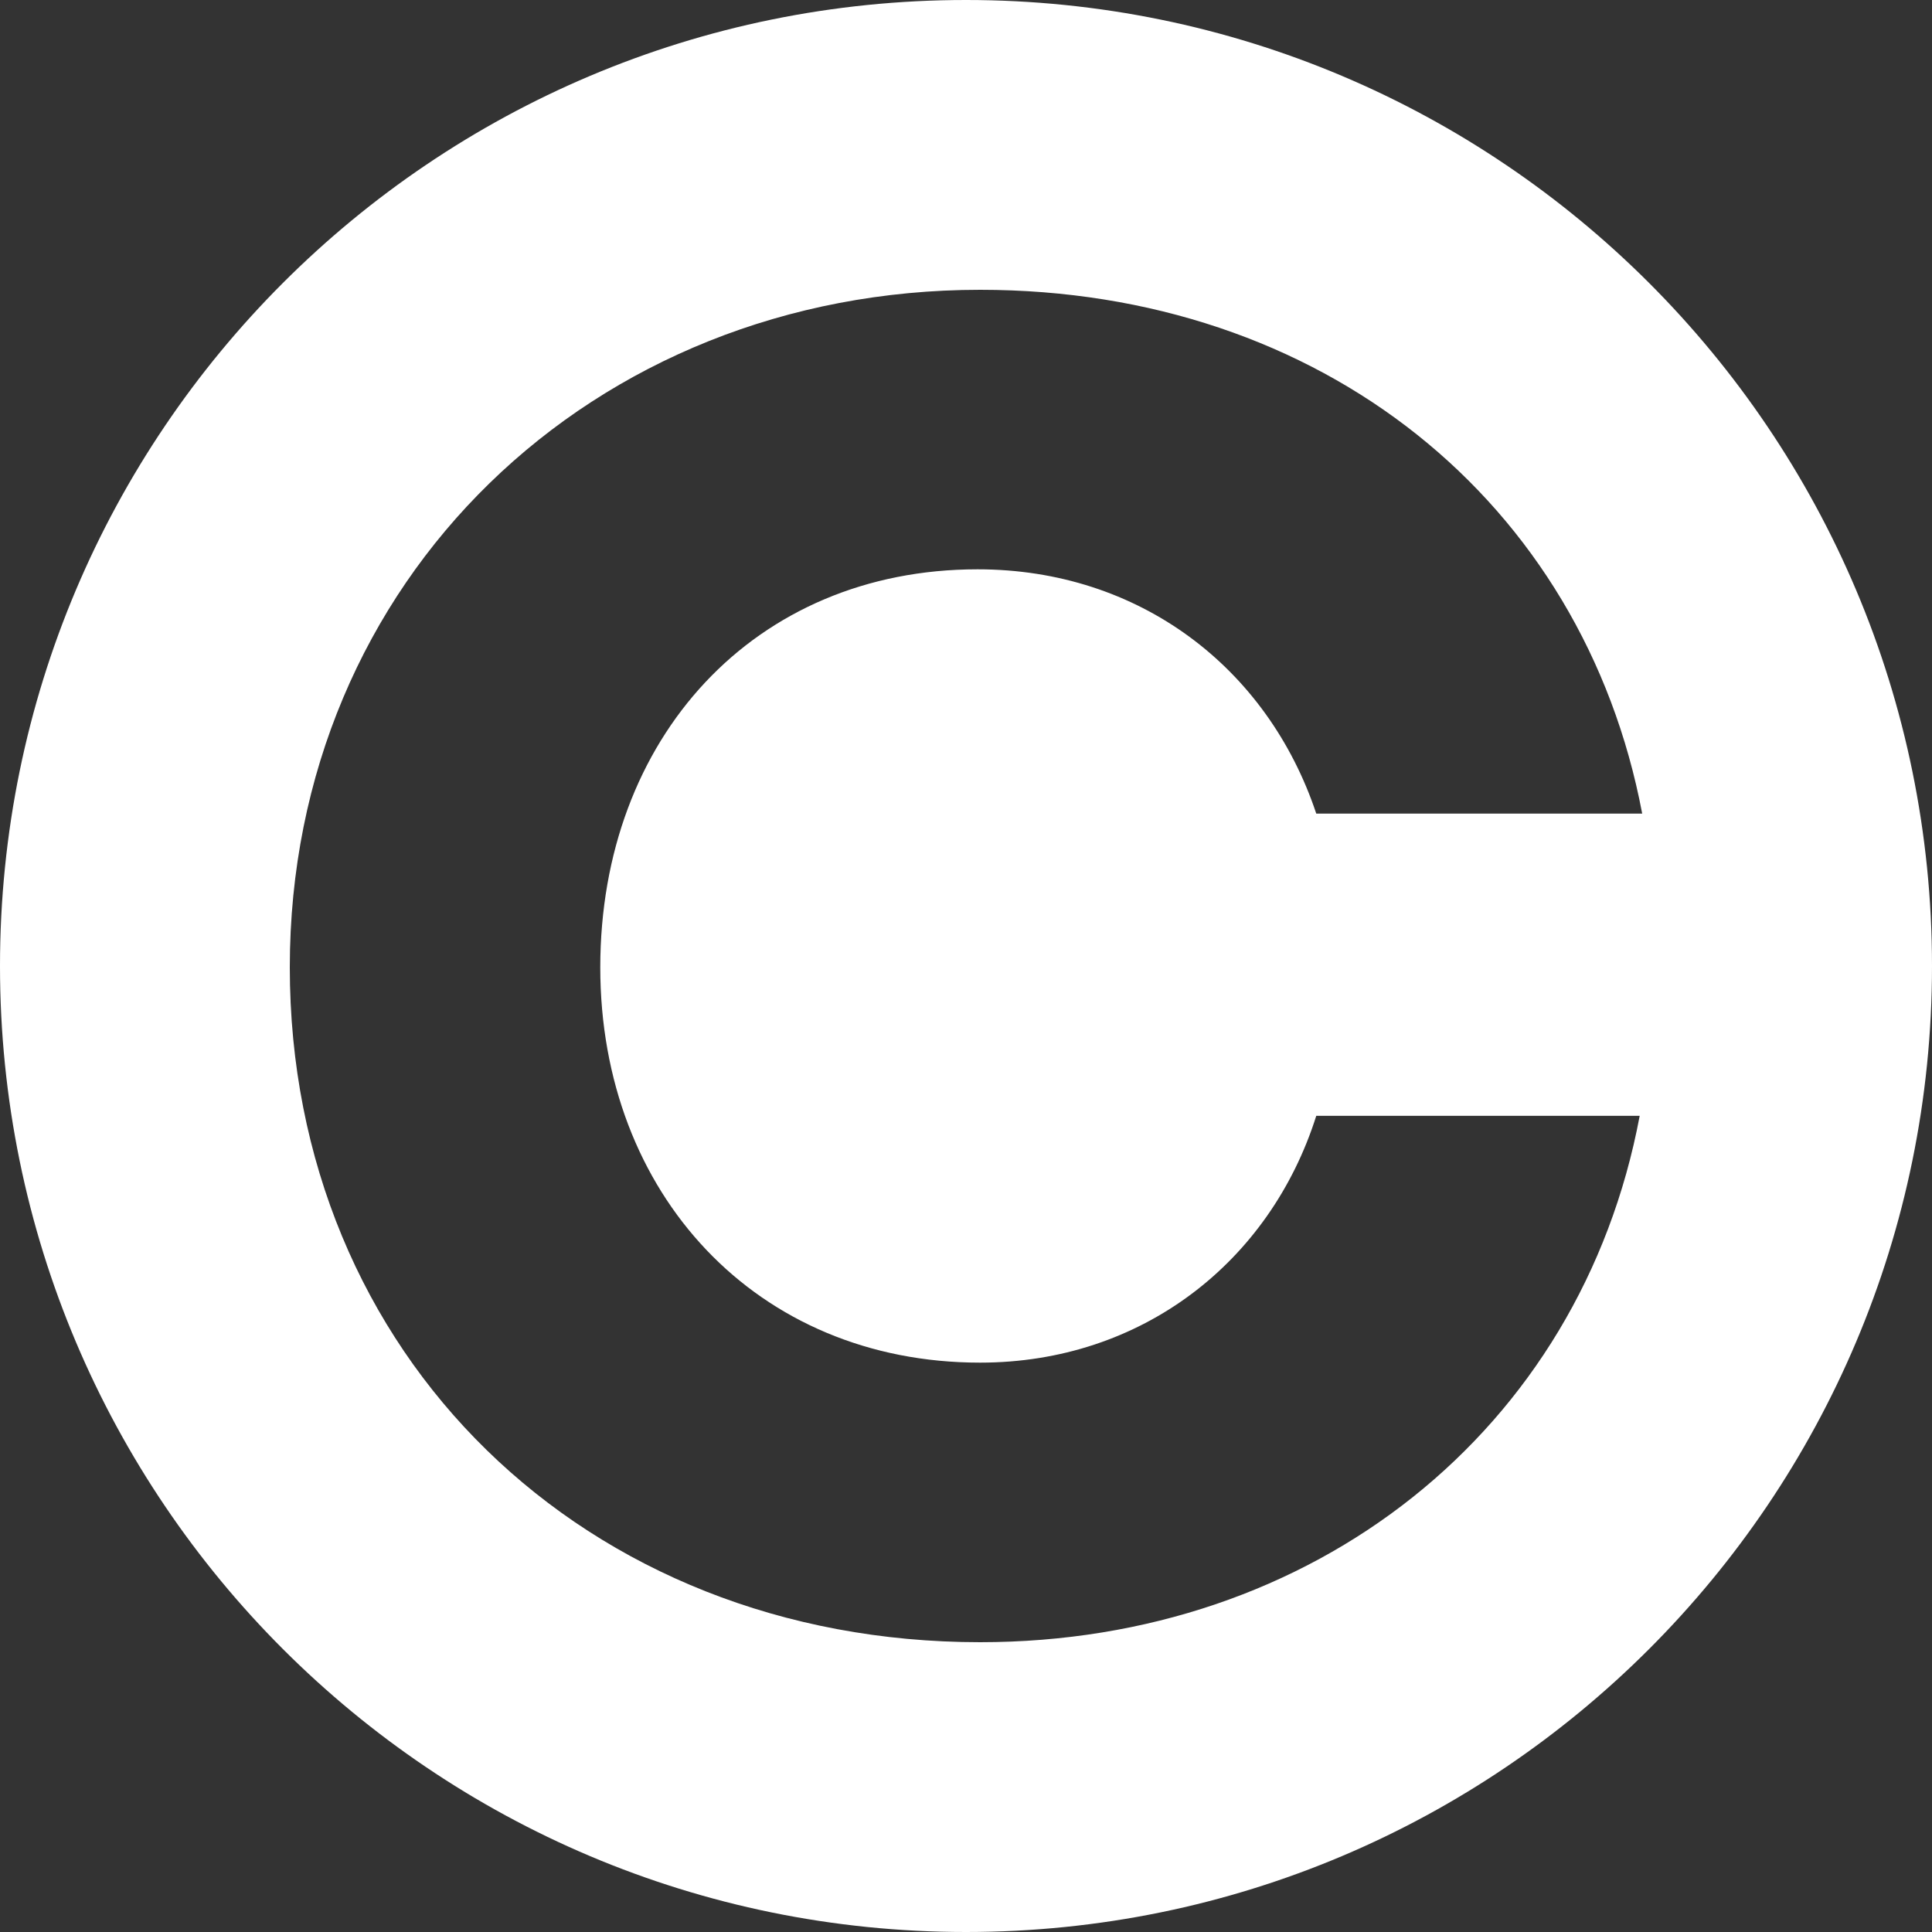 <svg width="40" height="40" viewBox="0 0 40 40" fill="none" xmlns="http://www.w3.org/2000/svg">
<rect x="0" y="0" width="40" height="40" fill="#333333" stroke="none"/>
<g clip-path="url(#clip0_6829_37613)">
<path fill-rule="evenodd" clip-rule="evenodd" d="M20 40C31.046 40 40 31.046 40 20C40 8.954 31.046 0 20 0C8.954 0 0 8.954 0 20C0 31.046 8.954 40 20 40ZM27.252 16.845C26.243 13.821 23.587 11.787 20.239 11.787C15.617 11.787 12.43 15.281 12.428 20.027C12.428 24.719 15.668 28.212 20.291 28.212C23.639 28.212 26.295 26.126 27.252 23.102H33.948C32.725 29.62 27.2 34 20.293 34C12.111 34 6 28.056 6 20.027C6 11.997 12.269 6 20.293 6C27.358 6 32.777 10.38 34 16.845H27.252Z" fill="white"/>
</g>
<defs>
<clipPath id="clip0_6829_37613">
<rect width="40" height="40" fill="white"/>
</clipPath>
</defs>
</svg>
